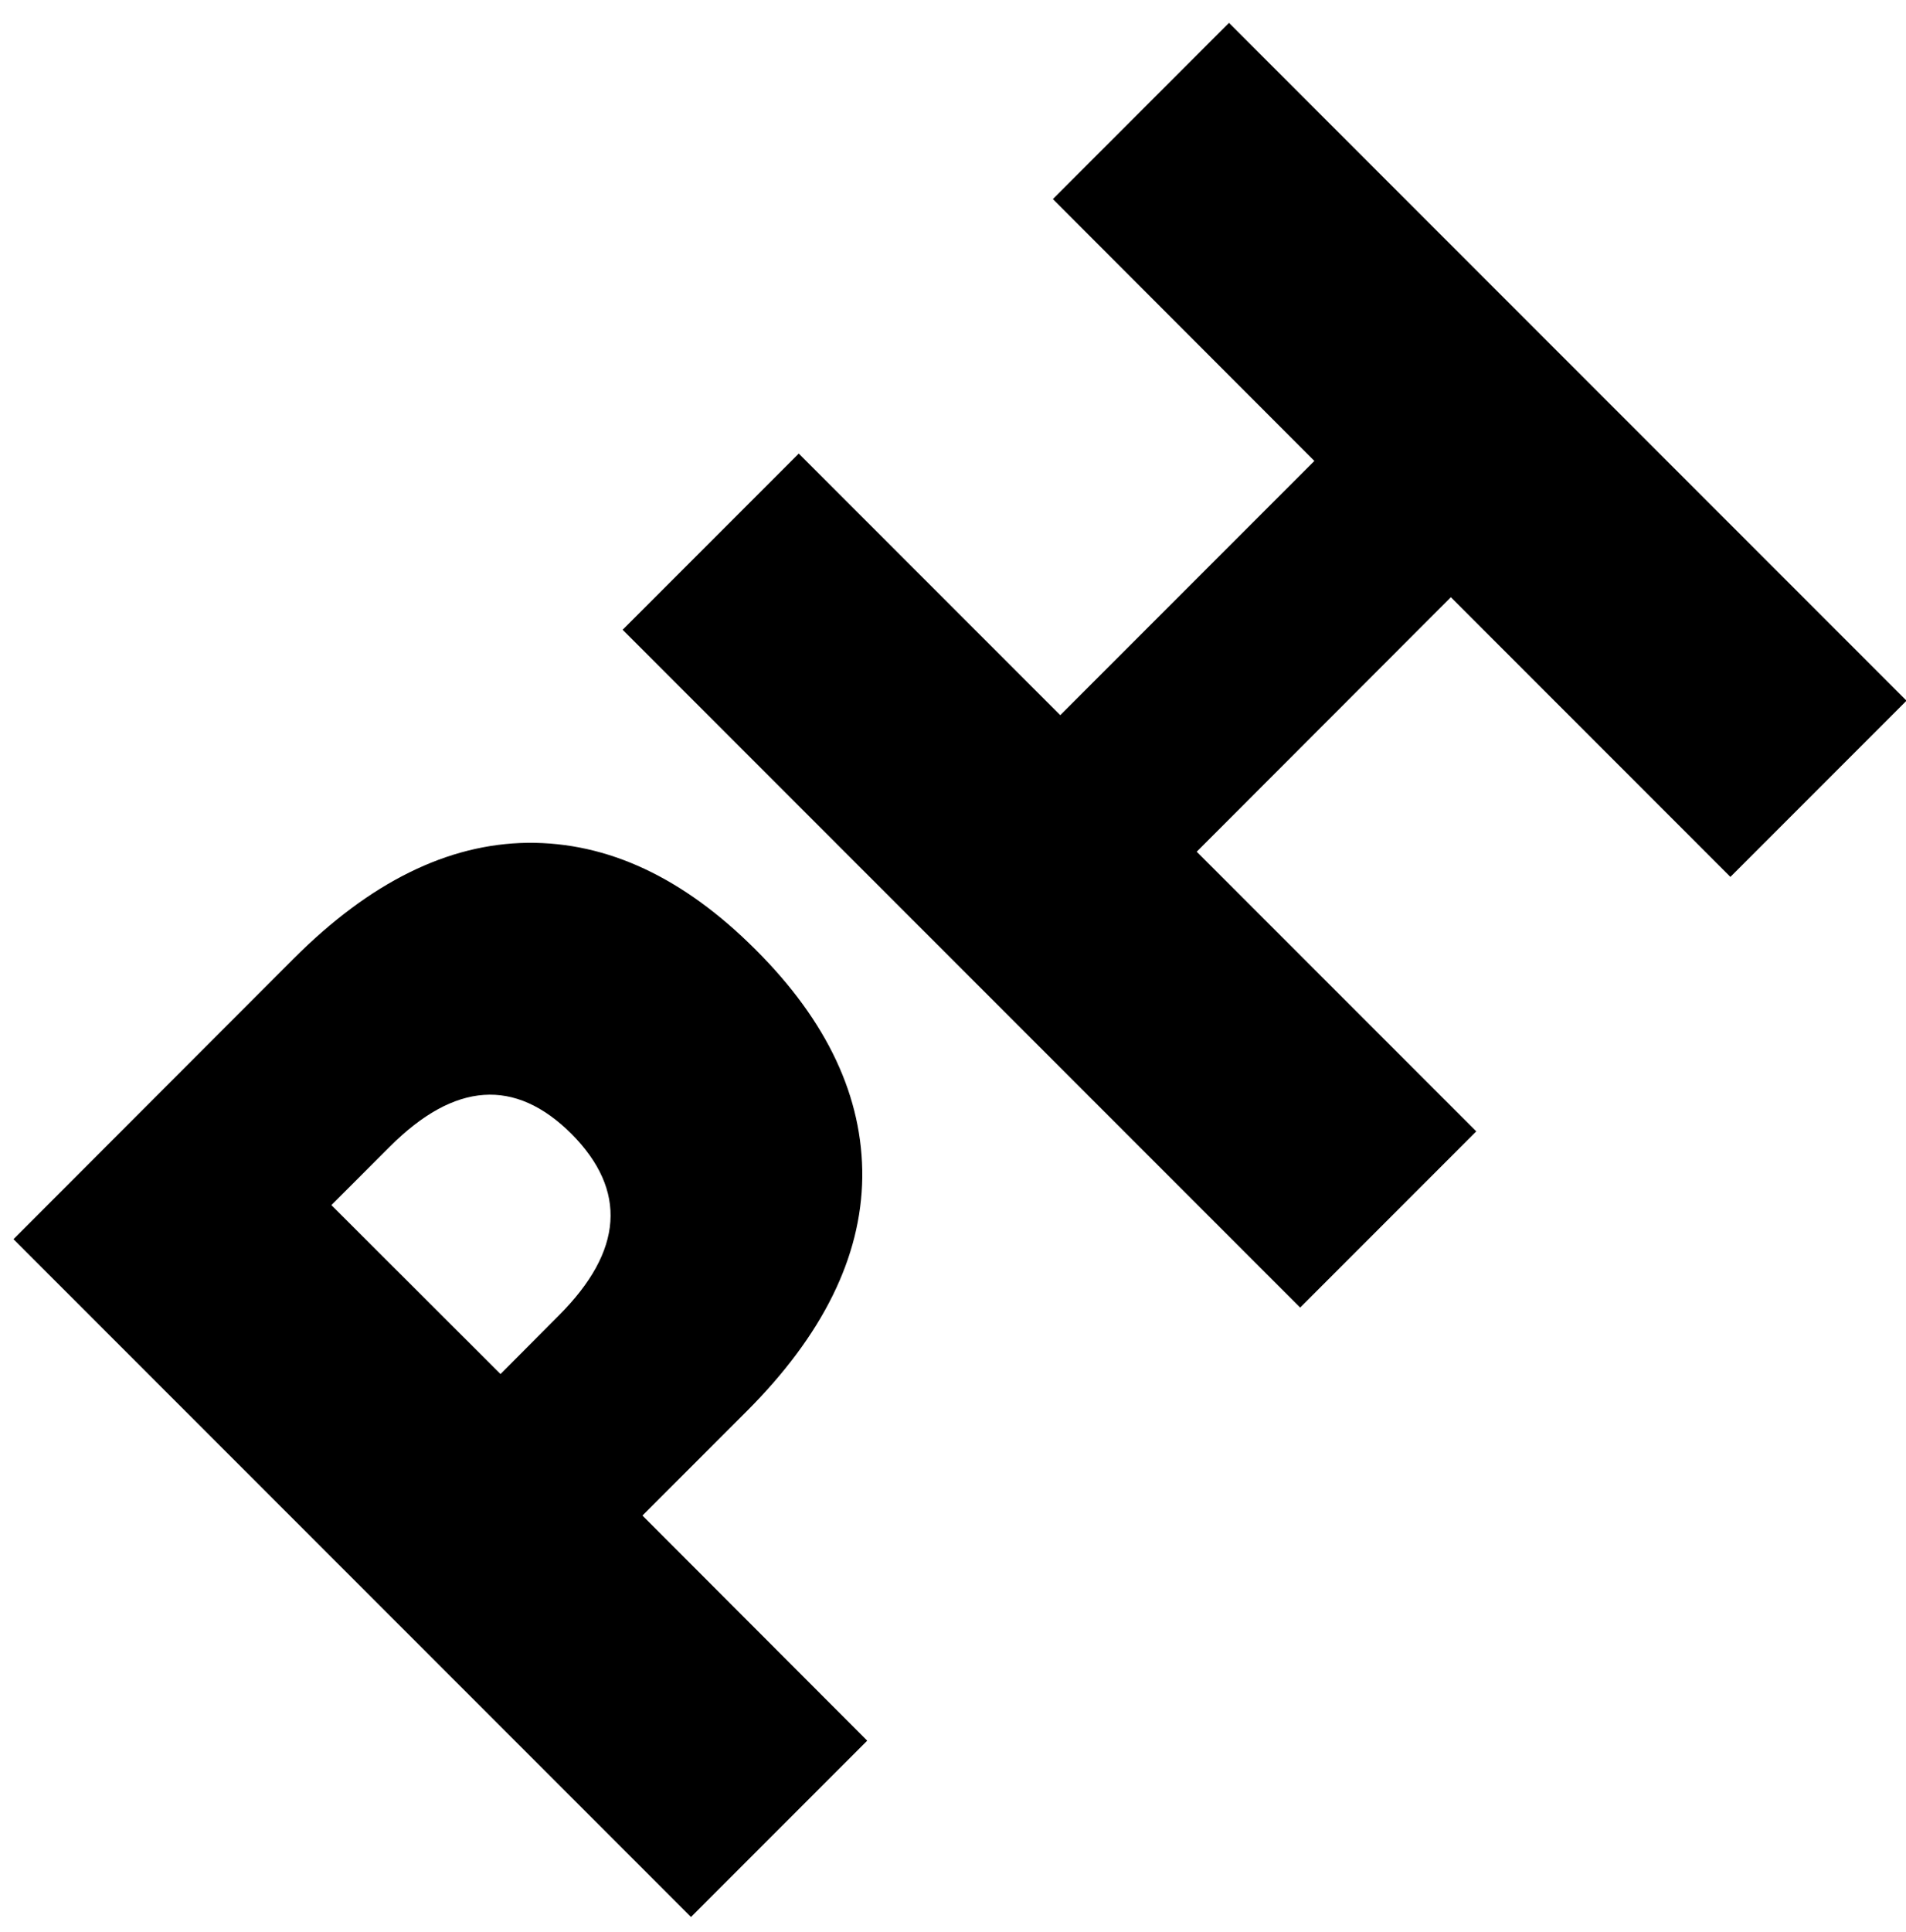 <svg width="75" height="76" xmlns="http://www.w3.org/2000/svg">
  <path d="M19.7 54.04l2.29-2.3c2.54-2.54 2.7-4.92.5-7.14-2.22-2.21-4.6-2.05-7.15.5l-2.3 2.3 6.65 6.64zm14.42 14.43l-6.93 6.93L.53 48.74 11.56 37.7c3-3 6.06-4.51 9.2-4.55 3.16-.03 6.14 1.37 8.97 4.2 2.83 2.82 4.23 5.81 4.2 8.96-.04 3.14-1.56 6.21-4.55 9.2l-4.1 4.1 8.84 8.85zm7.6-40.34l10-10-10.29-10.3L48.36.9l26.66 26.66-6.93 6.93-11-11-10 10.01 11 11-6.93 6.93L24.5 24.77l6.93-6.93 10.29 10.29z" fill-rule="evenodd" fill="#000"/>
</svg>

